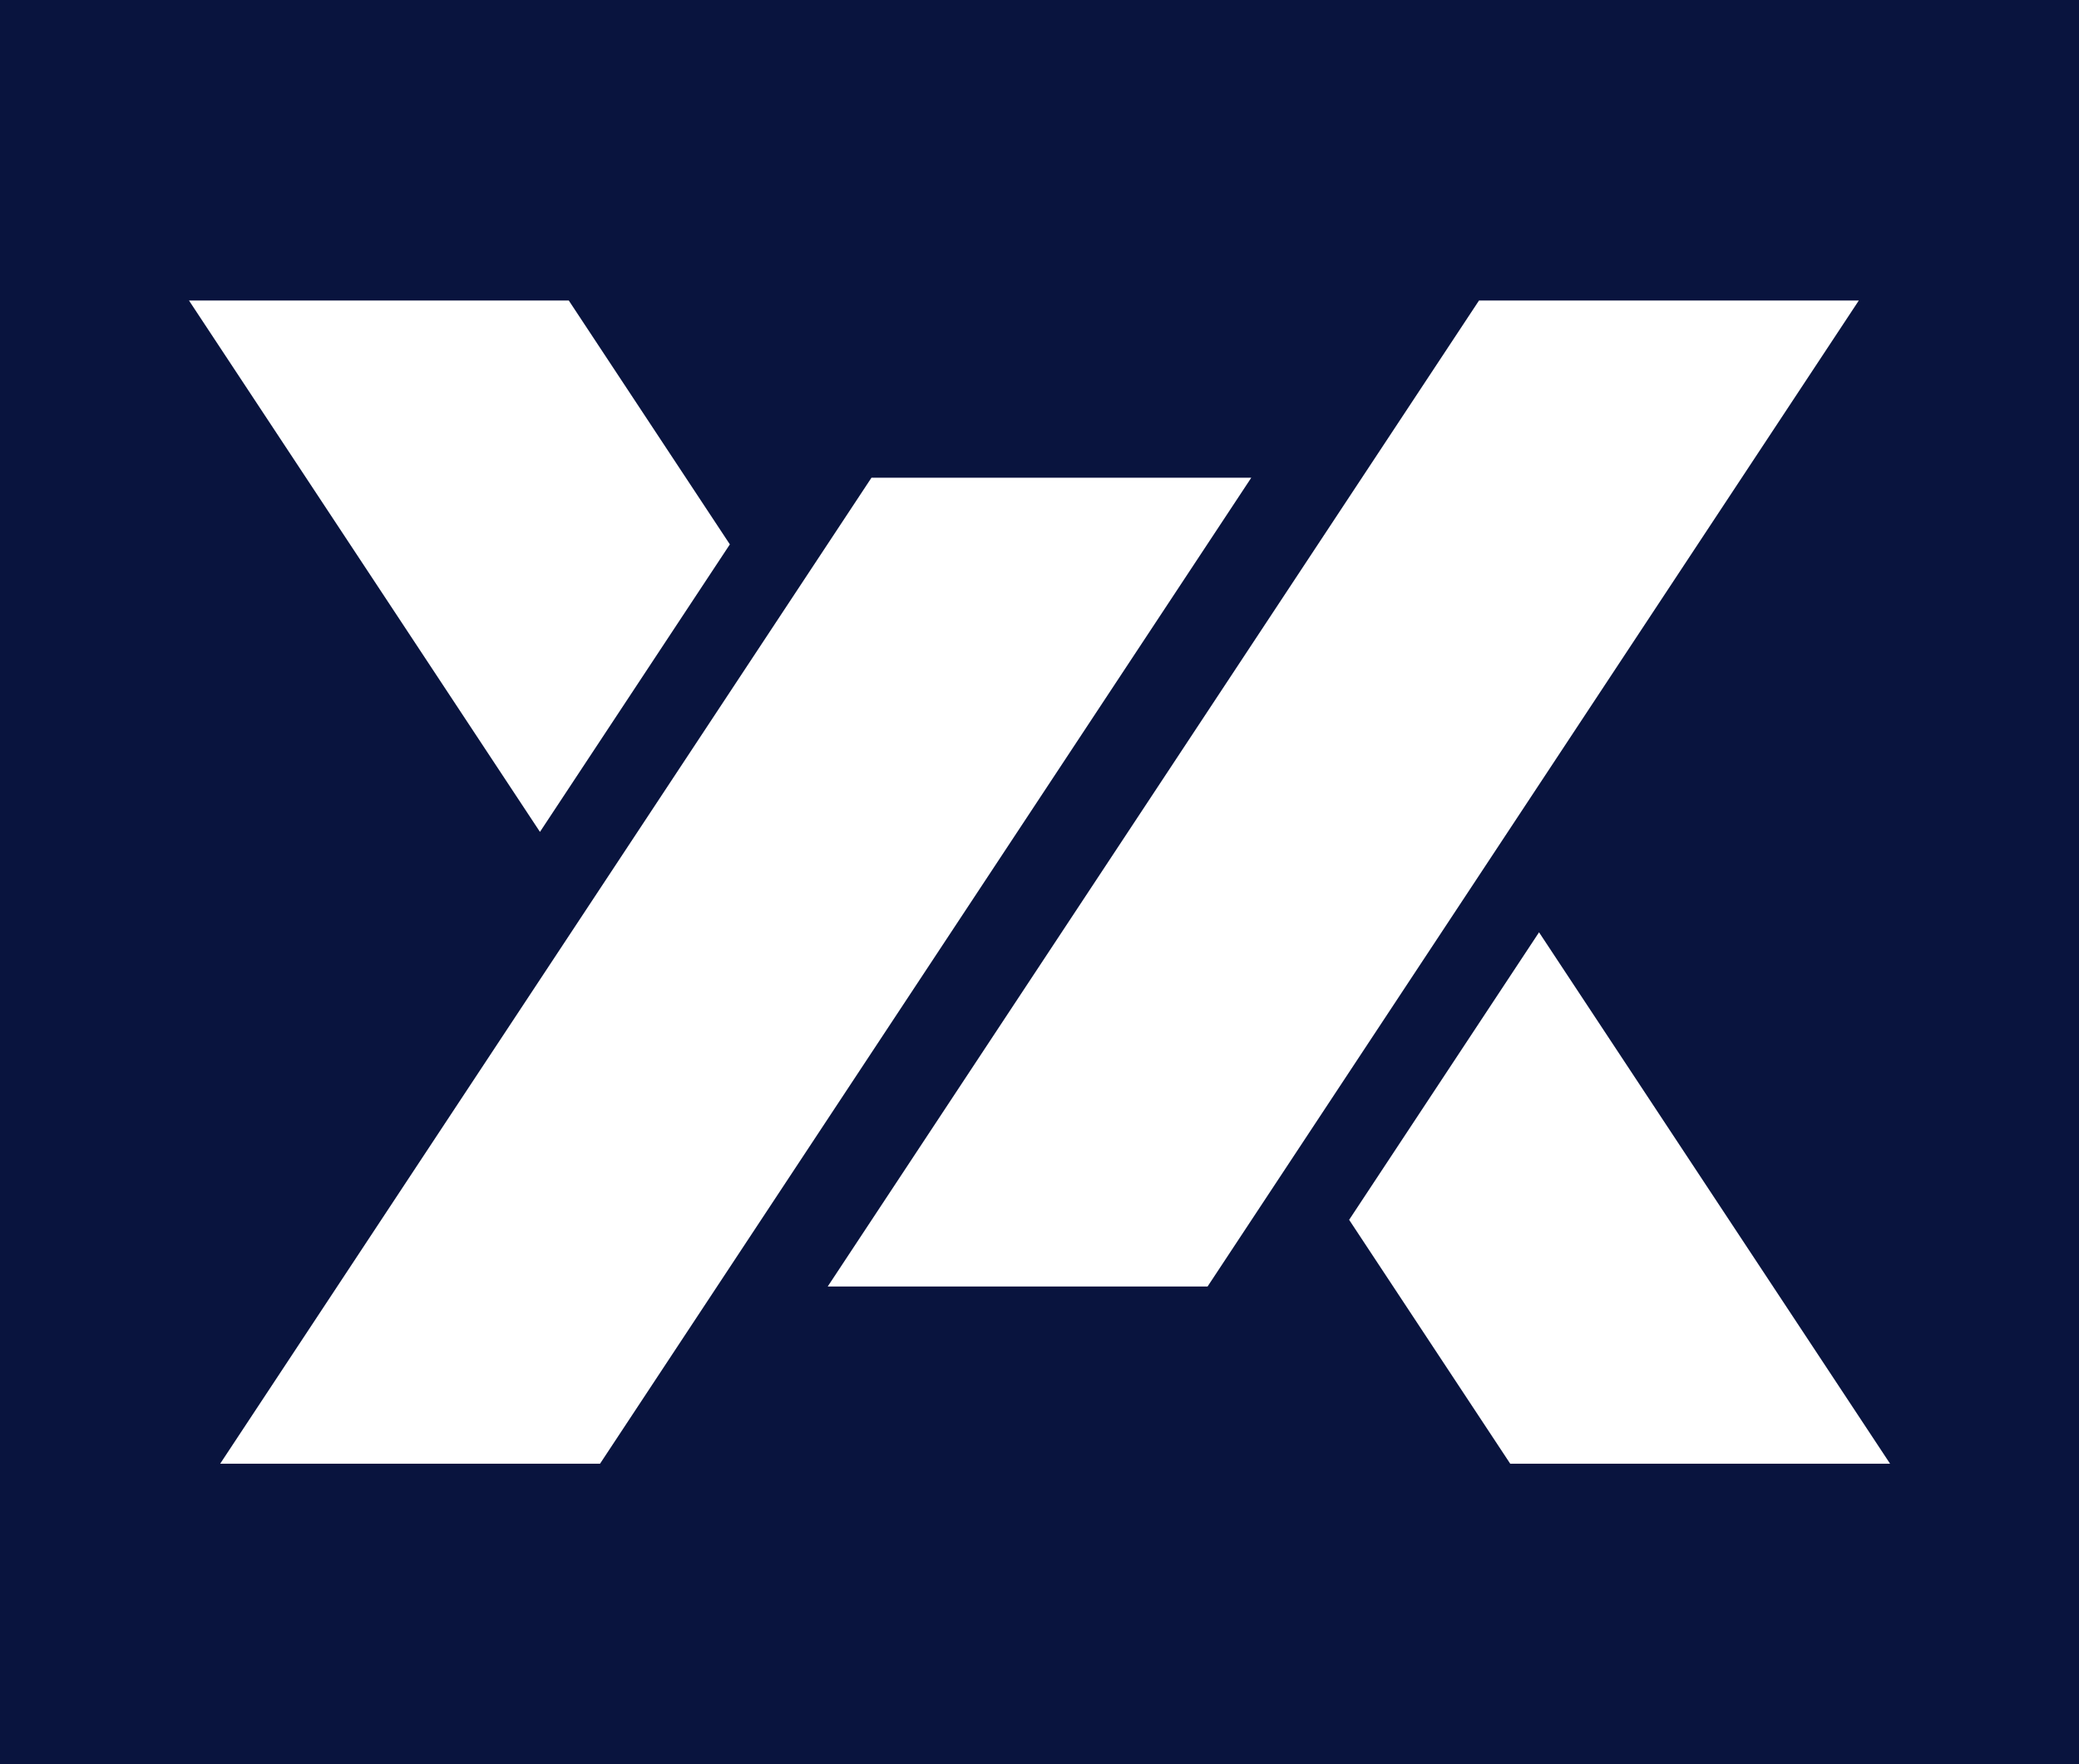 <svg xmlns="http://www.w3.org/2000/svg" version="1.1" xmlns:xlink="http://www.w3.org/1999/xlink" xmlns:svgjs="http://svgjs.dev/svgjs" width="385.8" height="327.35"><rect width="100%" height="100%" fill="#808080" stroke="none"/><svg id="SvgjsSvg1003" data-name="Layer 2" xmlns="http://www.w3.org/2000/svg" viewBox="0 0 385.8 327.35">
  <defs>
    <style>
      .cls-1 {
        fill: #fff;
      }

      .cls-2 {
        fill: #09143e;
      }
    </style>
  </defs>
  <g id="SvgjsG1002" data-name="레이어 1">
    <g>
      <rect class="cls-2" width="385.8" height="327.35"></rect>
      <g>
        <polygon class="cls-1" points="111.35 271.59 40.86 271.59 161.72 88.64 232.2 88.64 111.35 271.59"></polygon>
        <g>
          <polygon class="cls-1" points="105.55 55.76 35.07 55.76 100.2 154.36 135.44 101.01 105.55 55.76"></polygon>
          <polygon class="cls-1" points="250.36 226.34 280.25 271.59 350.74 271.59 285.6 172.99 250.36 226.34"></polygon>
        </g>
        <polygon class="cls-1" points="224.09 238.71 153.6 238.71 274.46 55.76 344.94 55.76 224.09 238.71"></polygon>
      </g>
    </g>
  </g>
</svg><style>@media (prefers-color-scheme: light) { :root { filter: none; } }
@media (prefers-color-scheme: dark) { :root { filter: none; } }
</style></svg>